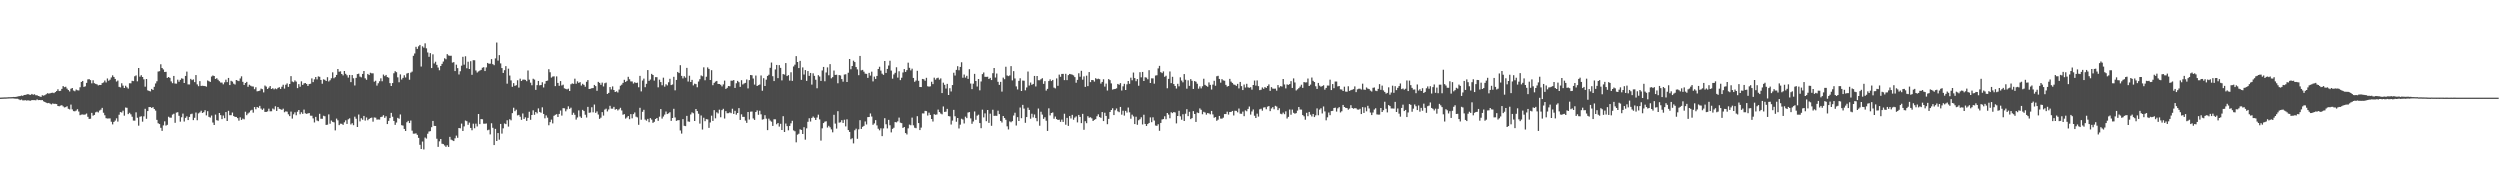 <?xml version="1.0" encoding="UTF-8"?>
<svg xmlns="http://www.w3.org/2000/svg" width="1920" height="150">
  <path d="M0 74.976h1v1.000H0zM1 74.915h1v1.000H1zM2 74.877h1v1.000H2zM3 74.815h1v1.000H3zM4 74.813h1v1.000H4zM5 74.733h1v1.000H5zM6 74.649h1v1.000H6zM7 74.645h1v1.000H7zM8 74.613h1v1.000H8zM9 74.569h1v1.000H9zM10 74.462h1v1.158H10zM11 74.485h1v1.275H11zM12 74.367h1v1.441H12zM13 74.145h1v1.704H13zM14 73.876h1v2.392H14zM15 73.804h1v3.077H15zM16 73.363h1v3.077H16zM17 73.607h1v3.492H17zM18 72.952h1v4.134H18zM19 72.840h1v4.125H19zM20 72.598h1v4.654H20zM21 72.233h1v4.750H21zM22 72.711h1v4.575H22zM23 72.883h1v4.500H23zM24 72.119h1v4.740H24zM25 72.736h1v4.187H25zM26 72.404h1v4.514H26zM27 73.139h1v3.932H27zM28 73.176h1v3.162H28zM29 73.728h1v3.173H29zM30 74.019h1v2.758H30zM31 74.426h1v2.505H31zM32 73.183h1v3.661H32zM33 73.462h1v4.376H33zM34 73.070h1v5.245H34zM35 72.359h1v6.556H35zM36 71.565h1v7.688H36zM37 71.881h1v7.197H37zM38 71.632h1v7.980H38zM39 71.342h1v8.852H39zM40 71.193h1v8.270H40zM41 71.515h1v8.238H41zM42 70.701h1v8.995H42zM43 69.964h1v9.982H43zM44 68.551h1v12.835H44zM45 69.963h1v11.674H45zM46 69.736h1v11.352H46zM47 68.267h1v12.528H47zM48 66.076h1v15.662H48zM49 66.963h1v15.585H49zM50 66.625h1v15.633H50zM51 68.044h1v13.576H51zM52 69.183h1v14.384H52zM53 70.260h1v13.762H53zM54 68.172h1v12.162H54zM55 67.585h1v16.421H55zM56 69.548h1v15.824H56zM57 70.105h1v15.386H57zM58 68.777h1v16.172H58zM59 69.309h1v14.542H59zM60 69.459h1v16.197H60zM61 67.033h1v21.429H61zM62 62.921h1v25.086H62zM63 62.147h1v25.785H63zM64 66.716h1v21.391H64zM65 66.302h1v21.603H65zM66 63.659h1v23.517H66zM67 60.994h1v28.724H67zM68 60.762h1v30.599H68zM69 61.523h1v29.685H69zM70 63.974h1v22.706H70zM71 61.657h1v27.190H71zM72 63.906h1v24.348H72zM73 64.422h1v21.845H73zM74 64.754h1v21.005H74zM75 65.594h1v20.804H75zM76 65.247h1v19.620H76zM77 65.267h1v18.970H77zM78 63.856h1v19.007H78zM79 63.311h1v23.272H79zM80 61.843h1v26.696H80zM81 63.357h1v27.405H81zM82 60.277h1v30.738H82zM83 62.023h1v28.971H83zM84 61.181h1v29.726H84zM85 59.512h1v33.983H85zM86 57.841h1v37.707H86zM87 59.102h1v34.533H87zM88 60.644h1v31.954H88zM89 62.603h1v28.253H89zM90 61.842h1v31.530H90zM91 66.690h1v21.411H91zM92 67.129h1v18.926H92zM93 63.935h1v22.516H93zM94 65.756h1v19.218H94zM95 67.596h1v21.245H95zM96 65.864h1v16.710H96zM97 67.095h1v15.690H97zM98 68.025h1v19.604H98zM99 63.945h1v22.711H99zM100 63.988h1v23.819H100zM101 62.078h1v27.560H101zM102 62.285h1v30.311H102zM103 58.549h1v34.142H103zM104 57.913h1v28.334H104zM105 62.453h1v27.959H105zM106 52.229h1v44.307H106zM107 58.880h1v30.753H107zM108 57.759h1v31.519H108zM109 59.158h1v34.283H109zM110 60.934h1v28.392H110zM111 66.575h1v16.961H111zM112 60.673h1v30.582H112zM113 69.364h1v15.930H113zM114 69.823h1v12.412H114zM115 70.188h1v12.060H115zM116 68.315h1v14.576H116zM117 69.116h1v13.152H117zM118 66.673h1v17.022H118zM119 64.076h1v20.850H119zM120 62.398h1v29.639H120zM121 54.955h1v39.735H121zM122 54.665h1v40.614H122zM123 49.376h1v48.785H123zM124 52.209h1v48.296H124zM125 53.330h1v42.997H125zM126 55.310h1v37.868H126zM127 55.168h1v41.273H127zM128 59.809h1v36.025H128zM129 59.144h1v30.506H129zM130 59.814h1v30.553H130zM131 62.531h1v27.840H131zM132 63.875h1v24.152H132zM133 58.329h1v29.023H133zM134 64.166h1v30.120H134zM135 64.272h1v22.203H135zM136 61.181h1v24.999H136zM137 62.772h1v26.154H137zM138 61.315h1v32.109H138zM139 60.174h1v29.905H139zM140 60.484h1v26.737H140zM141 63.730h1v29.615H141zM142 58.325h1v32.192H142zM143 54.974h1v34.363H143zM144 64.815h1v27.381H144zM145 64.885h1v24.902H145zM146 60.587h1v27.098H146zM147 61.530h1v25.746H147zM148 60.968h1v31.272H148zM149 63.088h1v27.376H149zM150 57.628h1v28.799H150zM151 64.827h1v27.557H151zM152 66.225h1v20.842H152zM153 62.335h1v24.005H153zM154 66.010h1v19.042H154zM155 65.839h1v20.949H155zM156 66.014h1v20.130H156zM157 66.088h1v18.558H157zM158 66.573h1v22.070H158zM159 61.782h1v23.611H159zM160 62.364h1v27.391H160zM161 62.903h1v27.430H161zM162 58.778h1v29.946H162zM163 57.955h1v36.175H163zM164 58.365h1v37.618H164zM165 60.603h1v27.432H165zM166 60.067h1v32.261H166zM167 61.227h1v31.446H167zM168 62.376h1v24.433H168zM169 63.402h1v24.996H169zM170 63.418h1v28.074H170zM171 64.757h1v23.965H171zM172 63.244h1v27.542H172zM173 61.167h1v24.923H173zM174 63.070h1v29.838H174zM175 59.828h1v25.243H175zM176 65.342h1v23.111H176zM177 62.057h1v26.420H177zM178 62.672h1v23.734H178zM179 64.244h1v24.907H179zM180 64.937h1v24.810H180zM181 61.432h1v28.358H181zM182 61.879h1v28.824H182zM183 62.328h1v30.349H183zM184 60.237h1v29.865H184zM185 58.613h1v33.492H185zM186 62.814h1v28.279H186zM187 65.207h1v26.416H187zM188 63.769h1v22.018H188zM189 62.880h1v25.588H189zM190 66.682h1v20.519H190zM191 65.051h1v21.333H191zM192 65.818h1v19.096H192zM193 66.357h1v17.968H193zM194 66.464h1v20.042H194zM195 68.511h1v13.714H195zM196 67.035h1v16.880H196zM197 70.132h1v12.031H197zM198 69.963h1v12.803H198zM199 69.615h1v11.711H199zM200 68.064h1v15.332H200zM201 68.490h1v15.890H201zM202 70.963h1v12.315H202zM203 65.675h1v20.296H203zM204 66.524h1v19.435H204zM205 68.332h1v17.211H205zM206 67.304h1v16.129H206zM207 66.103h1v19.398H207zM208 68.340h1v17.132H208zM209 67.720h1v15.650H209zM210 68.635h1v15.427H210zM211 67.939h1v13.699H211zM212 68.510h1v16.671H212zM213 67.485h1v14.693H213zM214 66.984h1v16.595H214zM215 68.316h1v15.588H215zM216 66.630h1v17.725H216zM217 65.075h1v18.404H217zM218 68.063h1v18.138H218zM219 65.086h1v20.439H219zM220 64.059h1v21.691H220zM221 66.718h1v21.081H221zM222 64.508h1v24.685H222zM223 58.480h1v27.220H223zM224 62.625h1v28.478H224zM225 63.140h1v24.664H225zM226 61.738h1v24.557H226zM227 62.686h1v25.843H227zM228 67.686h1v18.117H228zM229 64.617h1v19.875H229zM230 66.607h1v21.151H230zM231 62.465h1v23.750H231zM232 65.218h1v22.251H232zM233 64.059h1v20.117H233zM234 63.746h1v23.315H234zM235 64.441h1v23.016H235zM236 66.003h1v21.095H236zM237 64.543h1v22.287H237zM238 64.327h1v24.526H238zM239 60.211h1v28.697H239zM240 63.083h1v27.852H240zM241 60.948h1v33.118H241zM242 59.121h1v30.644H242zM243 60.971h1v31.603H243zM244 58.697h1v34.388H244zM245 58.968h1v28.432H245zM246 61.372h1v29.837H246zM247 64.309h1v26.925H247zM248 60.944h1v27.938H248zM249 61.267h1v28.048H249zM250 62.213h1v33.738H250zM251 59.305h1v36.432H251zM252 62.563h1v25.272H252zM253 61.627h1v33.390H253zM254 60.092h1v32.470H254zM255 55.568h1v38.017H255zM256 60.095h1v33.840H256zM257 59.236h1v40.888H257zM258 57.550h1v33.515H258zM259 52.975h1v39.419H259zM260 55.100h1v40.989H260zM261 54.802h1v40.161H261zM262 56.820h1v38.271H262zM263 57.881h1v38.012H263zM264 54.505h1v39.427H264zM265 56.683h1v35.722H265zM266 57.816h1v37.347H266zM267 59.578h1v32.071H267zM268 57.564h1v33.313H268zM269 63.093h1v32.515H269zM270 57.650h1v36.957H270zM271 60.099h1v36.031H271zM272 65.643h1v23.965H272zM273 59.793h1v31.411H273zM274 56.880h1v40.631H274zM275 56.575h1v31.378H275zM276 58.836h1v34.410H276zM277 59.396h1v31.407H277zM278 56.759h1v35.220H278zM279 54.521h1v34.521H279zM280 60.161h1v32.465H280zM281 61.263h1v28.935H281zM282 56.791h1v35.583H282zM283 57.656h1v33.702H283zM284 55.874h1v34.776H284zM285 56.296h1v34.006H285zM286 56.332h1v37.087H286zM287 62.706h1v27.518H287zM288 61.989h1v28.376H288zM289 65.767h1v26.101H289zM290 63.965h1v27.792H290zM291 62.415h1v29.463H291zM292 60.142h1v29.742H292zM293 62.395h1v27.198H293zM294 57.231h1v31.250H294zM295 58.457h1v32.084H295zM296 57.570h1v31.736H296zM297 59.201h1v36.071H297zM298 59.627h1v33.222H298zM299 63.857h1v26.812H299zM300 66.065h1v20.608H300zM301 63.806h1v25.857H301zM302 56.243h1v36.617H302zM303 54.680h1v41.220H303zM304 55.441h1v38.645H304zM305 59.406h1v31.107H305zM306 63.159h1v28.029H306zM307 57.148h1v30.749H307zM308 61.055h1v35.090H308zM309 59.815h1v36.640H309zM310 57.807h1v41.234H310zM311 59.477h1v41.139H311zM312 56.450h1v37.427H312zM313 56.005h1v36.815H313zM314 61.261h1v33.248H314zM315 55.752h1v36.832H315zM316 54.984h1v45.386H316zM317 42.855h1v59.797H317zM318 41.053h1v61.624H318zM319 35.964h1v66.419H319zM320 37.524h1v66.040H320zM321 35.603h1v70.260H321zM322 34.511h1v76.696H322zM323 51.072h1v63.383H323zM324 35.606h1v73.097H324zM325 36.584h1v78.218H325zM326 33.290h1v72.354H326zM327 37.112h1v69.331H327zM328 40.304h1v62.390H328zM329 43.645h1v57.383H329zM330 40.809h1v59.907H330zM331 52.277h1v45.426H331zM332 41.743h1v51.121H332zM333 48.720h1v47.961H333zM334 47.400h1v49.354H334zM335 49.842h1v56.718H335zM336 51.857h1v60.916H336zM337 53.947h1v54.604H337zM338 50.679h1v56.062H338zM339 49.058h1v61.353H339zM340 47.264h1v63.415H340zM341 44.746h1v66.950H341zM342 45.516h1v67.301H342zM343 41.568h1v69.986H343zM344 42.607h1v70.240H344zM345 42.866h1v62.229H345zM346 42.798h1v64.467H346zM347 48.087h1v59.711H347zM348 47.712h1v60.612H348zM349 54.585h1v51.653H349zM350 49.662h1v54.455H350zM351 52.336h1v53.476H351zM352 57.173h1v41.112H352zM353 54.737h1v43.842H353zM354 50.413h1v44.527H354zM355 43.617h1v57.004H355zM356 49.656h1v47.439H356zM357 43.212h1v49.331H357zM358 52.453h1v40.647H358zM359 47.428h1v48.416H359zM360 53.015h1v41.125H360zM361 46.987h1v51.247H361zM362 57.466h1v42.566H362zM363 46.235h1v48.722H363zM364 46.261h1v52.252H364zM365 54.139h1v40.820H365zM366 55.679h1v41.425H366zM367 54.852h1v32.722H367zM368 54.243h1v41.106H368zM369 53.649h1v37.791H369zM370 52.038h1v39.547H370zM371 51.608h1v43.371H371zM372 54.559h1v40.446H372zM373 51.767h1v43.041H373zM374 48.355h1v51.707H374zM375 48.935h1v50.645H375zM376 48.911h1v54.307H376zM377 45.413h1v49.268H377zM378 49.269h1v48.873H378zM379 50.055h1v61.345H379zM380 44.861h1v54.118H380zM381 32.667h1v75.624H381zM382 46.532h1v55.642H382zM383 42.344h1v64.907H383zM384 48.691h1v46.502H384zM385 52.283h1v50.329H385zM386 55.995h1v42.575H386zM387 53.927h1v40.903H387zM388 50.777h1v44.557H388zM389 64.238h1v28.140H389zM390 52.736h1v44.513H390zM391 58.014h1v33.603H391zM392 61.761h1v30.633H392zM393 66.681h1v20.199H393zM394 63.844h1v18.909H394zM395 65.967h1v19.438H395zM396 65.412h1v18.807H396zM397 61.657h1v26.965H397zM398 67.268h1v20.951H398zM399 60.402h1v29.250H399zM400 62.184h1v29.879H400zM401 61.203h1v25.958H401zM402 61.063h1v30.276H402zM403 61.334h1v28.800H403zM404 62.378h1v30.437H404zM405 54.109h1v36.400H405zM406 61.182h1v24.632H406zM407 63.478h1v28.517H407zM408 65.497h1v22.826H408zM409 60.477h1v24.276H409zM410 61.135h1v27.034H410zM411 69.037h1v16.989H411zM412 65.399h1v21.704H412zM413 62.140h1v21.111H413zM414 65.541h1v20.445H414zM415 65.290h1v21.306H415zM416 63.177h1v19.241H416zM417 67.184h1v20.313H417zM418 64.295h1v26.607H418zM419 62.221h1v26.398H419zM420 61.900h1v28.487H420zM421 53.132h1v43.083H421zM422 55.520h1v38.265H422zM423 59.599h1v32.268H423zM424 58.776h1v35.973H424zM425 58.625h1v30.327H425zM426 66.142h1v22.009H426zM427 58.679h1v29.032H427zM428 63.683h1v26.169H428zM429 65.876h1v21.608H429zM430 62.256h1v22.644H430zM431 65.660h1v23.110H431zM432 65.015h1v18.020H432zM433 67.837h1v15.377H433zM434 68.255h1v17.259H434zM435 68.677h1v15.283H435zM436 68.097h1v13.541H436zM437 69.903h1v13.683H437zM438 64.705h1v17.969H438zM439 64.074h1v24.125H439zM440 64.409h1v22.190H440zM441 60.425h1v27.728H441zM442 64.329h1v27.530H442zM443 62.457h1v27.733H443zM444 63.639h1v21.165H444zM445 63.101h1v26.394H445zM446 65.692h1v24.888H446zM447 64.337h1v20.040H447zM448 65.188h1v20.119H448zM449 66.609h1v21.483H449zM450 62.812h1v27.472H450zM451 61.507h1v20.560H451zM452 68.365h1v18.270H452zM453 68.130h1v18.246H453zM454 67.724h1v14.679H454zM455 67.651h1v18.625H455zM456 65.225h1v15.038H456zM457 66.174h1v20.513H457zM458 69.727h1v15.841H458zM459 62.885h1v25.071H459zM460 63.627h1v27.681H460zM461 65.124h1v25.240H461zM462 63.440h1v22.671H462zM463 66.419h1v22.350H463zM464 63.927h1v20.225H464zM465 63.450h1v19.982H465zM466 72.162h1v13.461H466zM467 71.341h1v12.745H467zM468 66.854h1v14.416H468zM469 68.690h1v14.741H469zM470 66.339h1v17.135H470zM471 69.144h1v12.929H471zM472 70.635h1v13.572H472zM473 70.167h1v13.521H473zM474 70.990h1v13.852H474zM475 68.759h1v15.200H475zM476 65.821h1v16.973H476zM477 65.032h1v19.785H477zM478 63.658h1v24.457H478zM479 61.270h1v26.395H479zM480 62.941h1v28.137H480zM481 62.099h1v28.133H481zM482 58.979h1v30.132H482zM483 60.888h1v30.635H483zM484 62.534h1v25.120H484zM485 62.589h1v28.313H485zM486 64.143h1v23.486H486zM487 63.164h1v23.191H487zM488 63.767h1v25.832H488zM489 63.477h1v26.661H489zM490 67.015h1v28.850H490zM491 58.255h1v24.561H491zM492 70.206h1v21.772H492zM493 61.866h1v24.012H493zM494 60.347h1v23.986H494zM495 66.969h1v24.881H495zM496 64.366h1v28.301H496zM497 53.812h1v37.472H497zM498 62.081h1v31.766H498zM499 61.063h1v29.687H499zM500 56.707h1v35.168H500zM501 57.619h1v36.726H501zM502 61.888h1v31.647H502zM503 59.247h1v32.159H503zM504 59.281h1v31.336H504zM505 67.083h1v25.734H505zM506 61.160h1v28.447H506zM507 63.048h1v20.723H507zM508 65.463h1v25.648H508zM509 59.647h1v29.831H509zM510 66.563h1v21.464H510zM511 64.716h1v20.934H511zM512 65.607h1v21.987H512zM513 63.175h1v23.885H513zM514 60.524h1v25.627H514zM515 65.317h1v27.487H515zM516 64.881h1v25.763H516zM517 58.977h1v24.606H517zM518 69.369h1v20.837H518zM519 61.366h1v31.466H519zM520 55.263h1v37.081H520zM521 56.116h1v36.127H521zM522 50.048h1v50.168H522zM523 58.277h1v44.303H523zM524 60.187h1v31.321H524zM525 58.531h1v38.074H525zM526 59.642h1v37.234H526zM527 52.112h1v36.862H527zM528 62.602h1v30.689H528zM529 58.142h1v35.408H529zM530 62.958h1v24.966H530zM531 61.318h1v24.999H531zM532 65.598h1v21.371H532zM533 64.271h1v28.638H533zM534 64.638h1v19.090H534zM535 67.028h1v18.287H535zM536 62.638h1v24.724H536zM537 60.802h1v34.102H537zM538 57.979h1v30.718H538zM539 58.560h1v40.922H539zM540 51.705h1v38.723H540zM541 61.640h1v31.457H541zM542 58.955h1v32.563H542zM543 51.753h1v39.968H543zM544 52.949h1v45.242H544zM545 61.462h1v32.596H545zM546 53.890h1v34.929H546zM547 65.419h1v27.475H547zM548 63.642h1v20.943H548zM549 62.666h1v28.233H549zM550 62.134h1v24.135H550zM551 64.475h1v22.670H551zM552 64.511h1v19.716H552zM553 65.076h1v25.008H553zM554 66.372h1v18.205H554zM555 64.822h1v18.752H555zM556 61.892h1v29.152H556zM557 68.317h1v17.053H557zM558 67.427h1v19.584H558zM559 66.063h1v20.854H559zM560 66.275h1v20.066H560zM561 61.969h1v24.984H561zM562 61.956h1v21.541H562zM563 61.466h1v26.041H563zM564 67.546h1v17.566H564zM565 63.964h1v24.112H565zM566 62.115h1v24.655H566zM567 63.152h1v19.903H567zM568 66.720h1v25.407H568zM569 61.583h1v26.244H569zM570 64.878h1v24.864H570zM571 64.104h1v25.673H571zM572 63.666h1v28.965H572zM573 61.019h1v33.356H573zM574 67.873h1v18.135H574zM575 61.557h1v30.218H575zM576 57.621h1v28.150H576zM577 57.779h1v27.893H577zM578 60.310h1v30.657H578zM579 64.958h1v27.129H579zM580 58.013h1v28.015H580zM581 66.023h1v18.754H581zM582 65.366h1v22.807H582zM583 64.908h1v20.122H583zM584 57.977h1v29.815H584zM585 69.660h1v22.183H585zM586 60.054h1v31.506H586zM587 66.049h1v22.441H587zM588 61.177h1v29.982H588zM589 58.298h1v41.625H589zM590 57.419h1v33.692H590zM591 52.065h1v40.491H591zM592 48.033h1v45.416H592zM593 58.528h1v38.193H593zM594 62.283h1v29.305H594zM595 53.373h1v38.285H595zM596 49.882h1v45.575H596zM597 60.018h1v34.470H597zM598 50.018h1v47.206H598zM599 52.104h1v42.977H599zM600 61.748h1v38.104H600zM601 56.888h1v32.375H601zM602 57.303h1v44.085H602zM603 48.455h1v46.415H603zM604 58.422h1v38.432H604zM605 57.698h1v42.386H605zM606 61.878h1v34.837H606zM607 55.475h1v39.230H607zM608 62.096h1v30.671H608zM609 51.020h1v49.125H609zM610 49.669h1v51.123H610zM611 43.097h1v66.205H611zM612 47.597h1v55.840H612zM613 52.290h1v50.425H613zM614 46.751h1v52.596H614zM615 61.313h1v38.500H615zM616 51.768h1v51.126H616zM617 57.247h1v40.427H617zM618 53.824h1v53.453H618zM619 62.098h1v36.451H619zM620 54.592h1v38.968H620zM621 58.249h1v32.555H621zM622 56.005h1v37.328H622zM623 64.995h1v25.571H623zM624 56.322h1v33.162H624zM625 58.273h1v32.190H625zM626 61.227h1v30.939H626zM627 67.778h1v22.512H627zM628 57.778h1v30.303H628zM629 58.751h1v32.950H629zM630 62.153h1v45.827H630zM631 54.119h1v44.428H631zM632 51.408h1v43.111H632zM633 62.393h1v31.034H633zM634 55.657h1v37.459H634zM635 51.775h1v46.167H635zM636 57.804h1v38.825H636zM637 49.252h1v48.538H637zM638 60.153h1v39.228H638zM639 59.262h1v42.361H639zM640 54.181h1v33.993H640zM641 57.566h1v37.362H641zM642 57.399h1v41.387H642zM643 63.965h1v21.440H643zM644 57.648h1v36.570H644zM645 57.964h1v35.942H645zM646 60.709h1v31.622H646zM647 62.731h1v31.677H647zM648 57.245h1v34.705H648zM649 57.022h1v40.065H649zM650 62.952h1v28.700H650zM651 55.867h1v44.002H651zM652 45.337h1v55.988H652zM653 53.179h1v53.786H653zM654 50.665h1v55.516H654zM655 46.590h1v63.550H655zM656 47.672h1v52.383H656zM657 51.508h1v47.290H657zM658 53.305h1v53.289H658zM659 57.754h1v41.556H659zM660 42.936h1v49.392H660zM661 53.992h1v45.042H661zM662 53.651h1v43.727H662zM663 55.016h1v41.633H663zM664 56.596h1v36.696H664zM665 56.713h1v38.860H665zM666 59.807h1v30.159H666zM667 55.976h1v33.873H667zM668 58.050h1v29.080H668zM669 55.064h1v34.449H669zM670 62.526h1v33.316H670zM671 58.828h1v35.920H671zM672 60.597h1v31.672H672zM673 58.302h1v37.982H673zM674 53.017h1v45.871H674zM675 51.261h1v48.847H675zM676 54.222h1v44.359H676zM677 56.572h1v47.955H677zM678 57.521h1v41.112H678zM679 46.834h1v43.929H679zM680 56.025h1v39.433H680zM681 52.919h1v45.679H681zM682 50.316h1v41.757H682zM683 46.632h1v49.582H683zM684 54.222h1v47.472H684zM685 60.431h1v38.546H685zM686 57.204h1v40.883H686zM687 55.903h1v37.851H687zM688 51.655h1v42.354H688zM689 59.618h1v33.577H689zM690 54.728h1v35.593H690zM691 61.562h1v32.653H691zM692 59.707h1v34.840H692zM693 55.652h1v42.587H693zM694 53.043h1v44.505H694zM695 55.246h1v46.934H695zM696 53.851h1v49.422H696zM697 48.112h1v50.462H697zM698 52.050h1v43.656H698zM699 54.056h1v42.168H699zM700 52.727h1v37.606H700zM701 59.840h1v36.414H701zM702 62.811h1v35.283H702zM703 61.872h1v36.602H703zM704 54.397h1v34.821H704zM705 62.072h1v32.440H705zM706 66.800h1v33.082H706zM707 66.857h1v31.153H707zM708 60.636h1v26.436H708zM709 60.899h1v26.226H709zM710 62.027h1v23.128H710zM711 59.745h1v25.596H711zM712 66.254h1v22.466H712zM713 66.585h1v19.953H713zM714 66.291h1v21.982H714zM715 62.763h1v28.610H715zM716 64.603h1v28.713H716zM717 59.645h1v28.056H717zM718 61.197h1v26.974H718zM719 60.078h1v27.845H719zM720 59.654h1v24.507H720zM721 61.162h1v24.928H721zM722 60.209h1v26.999H722zM723 71.472h1v16.328H723zM724 63.502h1v18.280H724zM725 65.147h1v20.836H725zM726 67.978h1v17.783H726zM727 64.426h1v19.207H727zM728 72.967h1v16.192H728zM729 67.759h1v21.614H729zM730 70.235h1v25.413H730zM731 65.322h1v27.319H731zM732 55.862h1v28.536H732zM733 58.020h1v31.275H733zM734 53.651h1v39.851H734zM735 50.834h1v39.788H735zM736 53.944h1v44.699H736zM737 51.392h1v44.373H737zM738 47.800h1v43.390H738zM739 59.714h1v32.102H739zM740 57.221h1v37.622H740zM741 59.617h1v29.984H741zM742 58.196h1v32.544H742zM743 60.580h1v25.862H743zM744 53.153h1v32.929H744zM745 64.133h1v26.814H745zM746 68.429h1v26.650H746zM747 64.252h1v29.028H747zM748 56.751h1v28.830H748zM749 62.216h1v29.791H749zM750 66.444h1v22.397H750zM751 60.656h1v27.413H751zM752 69.355h1v25.144H752zM753 62.548h1v35.934H753zM754 56.941h1v27.302H754zM755 55.649h1v34.505H755zM756 58.960h1v28.138H756zM757 59.009h1v34.085H757zM758 58.941h1v25.564H758zM759 60.657h1v33.719H759zM760 59.809h1v27.476H760zM761 61.474h1v35.158H761zM762 56.227h1v28.044H762zM763 52.217h1v36.772H763zM764 59.554h1v29.319H764zM765 56.461h1v32.515H765zM766 62.816h1v22.164H766zM767 65.179h1v22.487H767zM768 62.894h1v30.002H768zM769 70.326h1v23.775H769zM770 59.585h1v29.503H770zM771 60.808h1v29.832H771zM772 51.248h1v40.733H772zM773 57.940h1v39.072H773zM774 58.448h1v41.004H774zM775 57.885h1v35.343H775zM776 50.783h1v43.120H776zM777 61.748h1v31.306H777zM778 54.651h1v34.103H778zM779 60.273h1v26.284H779zM780 66.379h1v30.052H780zM781 68.725h1v21.214H781zM782 62.109h1v30.814H782zM783 60.087h1v22.517H783zM784 69.875h1v20.924H784zM785 61.831h1v18.719H785zM786 62.001h1v21.424H786zM787 69.382h1v24.942H787zM788 67.179h1v22.714H788zM789 54.954h1v27.747H789zM790 65.693h1v18.728H790zM791 63.402h1v27.780H791zM792 65.126h1v22.217H792zM793 64.459h1v25.772H793zM794 58.318h1v29.597H794zM795 66.390h1v24.272H795zM796 58.368h1v34.762H796zM797 61.589h1v21.771H797zM798 61.623h1v34.930H798zM799 60.825h1v25.000H799zM800 60.066h1v27.927H800zM801 64.393h1v26.904H801zM802 62.292h1v27.762H802zM803 69.587h1v23.117H803zM804 68.262h1v32.312H804zM805 62.280h1v20.901H805zM806 60.913h1v27.690H806zM807 62.245h1v24.520H807zM808 61.403h1v24.960H808zM809 67.284h1v23.892H809zM810 67.903h1v21.613H810zM811 60.233h1v31.227H811zM812 65.905h1v26.246H812zM813 57.269h1v34.628H813zM814 58.976h1v34.615H814zM815 56.791h1v35.055H815zM816 56.752h1v36.878H816zM817 61.567h1v25.763H817zM818 56.676h1v39.096H818zM819 61.546h1v28.983H819zM820 57.677h1v39.008H820zM821 56.769h1v32.381H821zM822 57.040h1v33.937H822zM823 57.324h1v30.916H823zM824 57.910h1v34.058H824zM825 59.253h1v31.085H825zM826 63.540h1v25.851H826zM827 61.323h1v32.672H827zM828 56.246h1v32.042H828zM829 58.956h1v30.843H829zM830 54.353h1v40.233H830zM831 61.209h1v26.216H831zM832 58.666h1v40.996H832zM833 66.723h1v26.382H833zM834 58.118h1v36.501H834zM835 66.152h1v23.088H835zM836 55.323h1v35.099H836zM837 63.070h1v26.976H837zM838 61.427h1v29.471H838zM839 61.541h1v31.365H839zM840 62.676h1v29.366H840zM841 60.079h1v31.405H841zM842 60.802h1v28.487H842zM843 60.434h1v27.385H843zM844 60.848h1v29.076H844zM845 64.186h1v26.353H845zM846 62.905h1v23.149H846zM847 60.870h1v32.107H847zM848 66.510h1v20.084H848zM849 64.213h1v24.838H849zM850 69.536h1v25.867H850zM851 60.748h1v30.567H851zM852 61.542h1v24.495H852zM853 64.053h1v20.446H853zM854 68.830h1v14.301H854zM855 68.432h1v19.958H855zM856 68.308h1v16.390H856zM857 67.832h1v15.489H857zM858 64.447h1v21.035H858zM859 65.069h1v21.110H859zM860 63.831h1v18.287H860zM861 69.516h1v18.540H861zM862 66.307h1v18.741H862zM863 64.340h1v24.431H863zM864 69.102h1v16.038H864zM865 64.767h1v21.707H865zM866 62.221h1v20.383H866zM867 64.362h1v21.903H867zM868 59.650h1v31.540H868zM869 61.651h1v26.405H869zM870 55.685h1v33.726H870zM871 59.957h1v35.301H871zM872 62.338h1v27.304H872zM873 60.709h1v35.138H873zM874 65.839h1v26.546H874zM875 55.459h1v36.073H875zM876 59.377h1v30.665H876zM877 55.230h1v40.358H877zM878 62.223h1v25.895H878zM879 59.328h1v35.863H879zM880 59.584h1v37.175H880zM881 60.865h1v34.412H881zM882 53.888h1v40.532H882zM883 63.756h1v26.426H883zM884 60.170h1v33.684H884zM885 60.214h1v29.902H885zM886 64.250h1v28.300H886zM887 58.007h1v38.414H887zM888 57.811h1v38.863H888zM889 52.530h1v42.905H889zM890 50.572h1v49.886H890zM891 55.384h1v39.037H891zM892 56.161h1v35.592H892zM893 54.849h1v36.608H893zM894 58.992h1v30.297H894zM895 58.181h1v33.402H895zM896 67.801h1v18.995H896zM897 60.549h1v27.477H897zM898 54.883h1v35.936H898zM899 63.831h1v22.371H899zM900 58.971h1v27.929H900zM901 64.563h1v21.440H901zM902 66.049h1v20.314H902zM903 68.015h1v26.767H903zM904 64.365h1v24.740H904zM905 66.302h1v18.813H905zM906 59.400h1v29.963H906zM907 61.874h1v30.086H907zM908 63.216h1v24.533H908zM909 56.907h1v36.007H909zM910 61.238h1v26.117H910zM911 68.112h1v15.743H911zM912 61.691h1v27.521H912zM913 65.924h1v19.930H913zM914 60.781h1v30.716H914zM915 62.039h1v28.616H915zM916 68.288h1v17.084H916zM917 62.258h1v25.317H917zM918 62.769h1v30.884H918zM919 64.319h1v22.112H919zM920 68.077h1v18.784H920zM921 66.370h1v16.905H921zM922 67.876h1v16.458H922zM923 66.238h1v21.503H923zM924 60.443h1v25.437H924zM925 65.171h1v21.268H925zM926 65.946h1v22.110H926zM927 66.625h1v20.230H927zM928 63.259h1v23.850H928zM929 65.201h1v22.609H929zM930 68.779h1v16.434H930zM931 64.984h1v22.880H931zM932 62.054h1v28.357H932zM933 65.848h1v24.083H933zM934 58.589h1v34.198H934zM935 58.222h1v33.691H935zM936 60.599h1v28.431H936zM937 63.508h1v27.577H937zM938 60.794h1v30.321H938zM939 61.745h1v28.620H939zM940 62.020h1v25.578H940zM941 65.176h1v22.413H941zM942 66.533h1v19.252H942zM943 66.061h1v21.965H943zM944 60.588h1v25.436H944zM945 62.682h1v23.270H945zM946 63.699h1v21.497H946zM947 64.879h1v23.794H947zM948 65.199h1v19.848H948zM949 65.921h1v19.240H949zM950 64.426h1v21.824H950zM951 67.899h1v15.448H951zM952 62.935h1v24.368H952zM953 66.142h1v21.281H953zM954 69.182h1v16.543H954zM955 64.934h1v24.302H955zM956 67.243h1v17.552H956zM957 64.373h1v21.087H957zM958 67.085h1v16.567H958zM959 67.452h1v14.364H959zM960 66.984h1v21.026H960zM961 68.846h1v16.766H961zM962 65.301h1v18.768H962zM963 61.832h1v27.053H963zM964 65.732h1v24.879H964zM965 61.737h1v25.542H965zM966 66.138h1v23.401H966zM967 69.235h1v14.727H967zM968 68.900h1v14.619H968zM969 67.171h1v17.833H969zM970 68.198h1v14.397H970zM971 66.880h1v15.488H971zM972 67.537h1v16.391H972zM973 66.026h1v15.908H973zM974 64.836h1v16.636H974zM975 69.808h1v15.538H975zM976 66.906h1v16.399H976zM977 68.046h1v14.207H977zM978 68.146h1v15.792H978zM979 68.041h1v13.223H979zM980 69.643h1v12.149H980zM981 65.333h1v19.238H981zM982 67.184h1v15.959H982zM983 66.175h1v21.167H983zM984 66.451h1v21.282H984zM985 60.687h1v25.788H985zM986 64.884h1v22.802H986zM987 67.865h1v17.614H987zM988 64.805h1v26.204H988zM989 65.159h1v24.575H989zM990 64.585h1v19.560H990zM991 62.290h1v25.805H991zM992 67.531h1v16.651H992zM993 60.229h1v26.426H993zM994 63.348h1v23.978H994zM995 69.469h1v17.421H995zM996 68.598h1v16.328H996zM997 67.710h1v14.454H997zM998 66.496h1v17.649H998zM999 65.075h1v19.099H999zM1000 67.458h1v20.901H1000zM1001 63.043h1v26.324H1001zM1002 63.315h1v28.637H1002zM1003 63.233h1v23.415H1003zM1004 60.340h1v28.894H1004zM1005 66.030h1v19.922H1005zM1006 64.994h1v23.054H1006zM1007 59.535h1v29.901H1007zM1008 62.072h1v25.454H1008zM1009 62.996h1v26.923H1009zM1010 66.275h1v22.285H1010zM1011 68.317h1v14.933H1011zM1012 63.681h1v24.829H1012zM1013 65.775h1v18.408H1013zM1014 66.632h1v16.541H1014zM1015 66.105h1v21.045H1015zM1016 65.506h1v16.251H1016zM1017 68.851h1v16.725H1017zM1018 67.531h1v24.861H1018zM1019 65.712h1v24.382H1019zM1020 65.729h1v20.678H1020zM1021 61.170h1v27.326H1021zM1022 69.189h1v16.133H1022zM1023 64.586h1v20.559H1023zM1024 67.724h1v15.228H1024zM1025 62.630h1v20.076H1025zM1026 62.612h1v23.103H1026zM1027 66.336h1v16.842H1027zM1028 66.051h1v16.206H1028zM1029 68.594h1v17.792H1029zM1030 68.755h1v16.677H1030zM1031 69.902h1v10.711H1031zM1032 66.538h1v15.660H1032zM1033 70.358h1v12.476H1033zM1034 70.440h1v12.555H1034zM1035 66.267h1v17.971H1035zM1036 69.820h1v13.519H1036zM1037 69.237h1v11.540H1037zM1038 68.908h1v14.053H1038zM1039 68.455h1v15.045H1039zM1040 66.337h1v16.710H1040zM1041 70.765h1v12.452H1041zM1042 68.614h1v15.493H1042zM1043 68.148h1v16.066H1043zM1044 68.075h1v15.482H1044zM1045 68.766h1v18.840H1045zM1046 64.248h1v18.008H1046zM1047 68.824h1v17.897H1047zM1048 69.023h1v13.483H1048zM1049 67.159h1v18.347H1049zM1050 68.060h1v13.218H1050zM1051 68.392h1v14.914H1051zM1052 69.592h1v16.858H1052zM1053 70.321h1v18.058H1053zM1054 67.425h1v19.011H1054zM1055 67.153h1v16.950H1055zM1056 69.608h1v13.526H1056zM1057 69.984h1v17.863H1057zM1058 68.246h1v19.841H1058zM1059 64.618h1v23.377H1059zM1060 68.944h1v13.991H1060zM1061 65.746h1v20.269H1061zM1062 69.426h1v15.219H1062zM1063 70.605h1v7.544H1063zM1064 71.870h1v11.653H1064zM1065 71.337h1v14.984H1065zM1066 67.058h1v13.636H1066zM1067 72.694h1v8.747H1067zM1068 71.043h1v12.235H1068zM1069 65.817h1v17.481H1069zM1070 71.289h1v12.100H1070zM1071 66.217h1v12.031H1071zM1072 69.202h1v16.832H1072zM1073 67.480h1v15.819H1073zM1074 66.103h1v21.172H1074zM1075 64.101h1v25.506H1075zM1076 68.451h1v14.463H1076zM1077 67.957h1v12.413H1077zM1078 68.852h1v16.465H1078zM1079 68.160h1v16.290H1079zM1080 61.790h1v28.102H1080zM1081 69.953h1v16.423H1081zM1082 61.921h1v18.013H1082zM1083 65.381h1v15.170H1083zM1084 67.462h1v18.343H1084zM1085 68.822h1v14.634H1085zM1086 68.727h1v11.491H1086zM1087 71.575h1v10.030H1087zM1088 64.865h1v19.661H1088zM1089 69.504h1v11.504H1089zM1090 68.530h1v17.216H1090zM1091 69.890h1v12.976H1091zM1092 67.758h1v17.303H1092zM1093 71.435h1v8.192H1093zM1094 70.584h1v12.234H1094zM1095 67.770h1v18.852H1095zM1096 66.342h1v15.210H1096zM1097 68.161h1v12.959H1097zM1098 66.206h1v12.476H1098zM1099 71.854h1v11.049H1099zM1100 66.896h1v16.687H1100zM1101 64.870h1v19.993H1101zM1102 71.271h1v12.187H1102zM1103 67.278h1v20.011H1103zM1104 71.580h1v11.954H1104zM1105 65.001h1v14.758H1105zM1106 65.050h1v15.860H1106zM1107 71.642h1v10.626H1107zM1108 53.534h1v34.256H1108zM1109 64.612h1v28.718H1109zM1110 65.691h1v18.158H1110zM1111 67.398h1v17.350H1111zM1112 67.453h1v19.672H1112zM1113 62.416h1v22.971H1113zM1114 71.894h1v18.663H1114zM1115 63.098h1v21.980H1115zM1116 70.151h1v11.884H1116zM1117 69.212h1v11.635H1117zM1118 67.414h1v20.154H1118zM1119 68.052h1v19.355H1119zM1120 64.962h1v26.488H1120zM1121 65.962h1v27.305H1121zM1122 73.701h1v8.335H1122zM1123 71.019h1v11.535H1123zM1124 62.141h1v24.963H1124zM1125 69.065h1v23.063H1125zM1126 60.994h1v31.963H1126zM1127 63.148h1v24.225H1127zM1128 66.250h1v19.584H1128zM1129 69.512h1v17.206H1129zM1130 63.145h1v15.444H1130zM1131 60.852h1v27.728H1131zM1132 70.705h1v15.949H1132zM1133 64.596h1v21.406H1133zM1134 61.375h1v24.506H1134zM1135 61.471h1v22.213H1135zM1136 68.760h1v23.923H1136zM1137 63.505h1v26.898H1137zM1138 68.343h1v18.398H1138zM1139 67.628h1v16.481H1139zM1140 63.662h1v29.059H1140zM1141 61.893h1v30.012H1141zM1142 59.770h1v25.044H1142zM1143 71.682h1v13.036H1143zM1144 69.075h1v13.861H1144zM1145 65.895h1v18.114H1145zM1146 68.893h1v15.206H1146zM1147 59.836h1v30.329H1147zM1148 66.736h1v23.361H1148zM1149 68.711h1v18.162H1149zM1150 68.094h1v23.705H1150zM1151 56.400h1v34.424H1151zM1152 63.384h1v26.048H1152zM1153 54.517h1v26.958H1153zM1154 57.401h1v29.474H1154zM1155 72.716h1v13.117H1155zM1156 60.098h1v22.852H1156zM1157 64.786h1v32.735H1157zM1158 62.193h1v34.635H1158zM1159 57.420h1v24.545H1159zM1160 71.519h1v23.967H1160zM1161 62.588h1v24.937H1161zM1162 57.739h1v34.052H1162zM1163 61.659h1v36.740H1163zM1164 59.699h1v27.718H1164zM1165 64.993h1v18.182H1165zM1166 62.732h1v28.915H1166zM1167 56.179h1v36.868H1167zM1168 64.821h1v26.962H1168zM1169 63.615h1v21.335H1169zM1170 60.209h1v27.874H1170zM1171 65.285h1v34.210H1171zM1172 67.423h1v18.950H1172zM1173 72.301h1v11.376H1173zM1174 62.717h1v29.144H1174zM1175 67.408h1v17.679H1175zM1176 60.958h1v24.617H1176zM1177 66.294h1v16.214H1177zM1178 70.926h1v12.036H1178zM1179 67.569h1v14.494H1179zM1180 65.617h1v19.920H1180zM1181 63.294h1v37.238H1181zM1182 58.910h1v16.225H1182zM1183 67.133h1v18.575H1183zM1184 76.102h1v14.970H1184zM1185 64.444h1v16.627H1185zM1186 70.534h1v7.828H1186zM1187 65.634h1v24.490H1187zM1188 68.596h1v17.079H1188zM1189 67.150h1v15.348H1189zM1190 67.000h1v13.319H1190zM1191 66.631h1v24.001H1191zM1192 66.138h1v17.906H1192zM1193 62.985h1v23.523H1193zM1194 67.629h1v23.311H1194zM1195 68.342h1v12.031H1195zM1196 63.420h1v15.934H1196zM1197 69.880h1v15.681H1197zM1198 65.706h1v22.278H1198zM1199 59.903h1v28.286H1199zM1200 67.710h1v19.937H1200zM1201 61.936h1v25.462H1201zM1202 63.669h1v24.653H1202zM1203 67.430h1v17.335H1203zM1204 67.228h1v18.020H1204zM1205 67.716h1v10.351H1205zM1206 69.916h1v13.938H1206zM1207 69.788h1v13.439H1207zM1208 66.020h1v18.473H1208zM1209 63.765h1v17.831H1209zM1210 67.189h1v21.825H1210zM1211 65.371h1v22.392H1211zM1212 60.608h1v28.644H1212zM1213 59.630h1v29.688H1213zM1214 62.939h1v21.689H1214zM1215 67.627h1v15.055H1215zM1216 66.745h1v17.923H1216zM1217 69.072h1v15.534H1217zM1218 60.424h1v26.787H1218zM1219 76.574h1v12.432H1219zM1220 68.383h1v21.147H1220zM1221 70.187h1v10.418H1221zM1222 66.213h1v17.165H1222zM1223 71.410h1v20.053H1223zM1224 61.815h1v17.626H1224zM1225 68.250h1v19.324H1225zM1226 65.929h1v18.693H1226zM1227 62.185h1v25.950H1227zM1228 61.517h1v27.383H1228zM1229 66.568h1v16.549H1229zM1230 72.375h1v11.530H1230zM1231 64.823h1v23.400H1231zM1232 62.887h1v22.064H1232zM1233 66.878h1v21.076H1233zM1234 68.959h1v13.330H1234zM1235 63.085h1v25.174H1235zM1236 63.684h1v16.262H1236zM1237 69.852h1v18.702H1237zM1238 68.340h1v16.730H1238zM1239 67.241h1v10.974H1239zM1240 67.846h1v13.854H1240zM1241 70.382h1v12.567H1241zM1242 70.654h1v13.805H1242zM1243 68.868h1v10.055H1243zM1244 67.096h1v12.472H1244zM1245 70.899h1v16.023H1245zM1246 69.121h1v15.289H1246zM1247 66.194h1v15.255H1247zM1248 71.373h1v12.091H1248zM1249 65.743h1v14.377H1249zM1250 71.658h1v10.813H1250zM1251 69.090h1v8.160H1251zM1252 70.077h1v11.973H1252zM1253 73.047h1v11.002H1253zM1254 68.644h1v16.396H1254zM1255 68.591h1v12.430H1255zM1256 74.932h1v10.758H1256zM1257 70.070h1v11.515H1257zM1258 73.520h1v11.335H1258zM1259 69.126h1v12.313H1259zM1260 70.257h1v8.262H1260zM1261 75.248h1v11.733H1261zM1262 64.378h1v18.933H1262zM1263 70.326h1v10.040H1263zM1264 71.253h1v10.955H1264zM1265 76.270h1v7.092H1265zM1266 70.818h1v12.128H1266zM1267 67.198h1v12.133H1267zM1268 66.899h1v16.838H1268zM1269 67.621h1v17.310H1269zM1270 66.919h1v10.748H1270zM1271 72.237h1v10.361H1271zM1272 69.466h1v12.840H1272zM1273 73.135h1v12.896H1273zM1274 65.997h1v12.504H1274zM1275 67.691h1v13.136H1275zM1276 74.566h1v9.700H1276zM1277 66.827h1v19.684H1277zM1278 67.761h1v14.510H1278zM1279 74.855h1v4.393H1279zM1280 70.451h1v10.098H1280zM1281 65.508h1v18.123H1281zM1282 71.623h1v13.424H1282zM1283 70.125h1v8.135H1283zM1284 73.033h1v9.763H1284zM1285 71.892h1v8.298H1285zM1286 71.228h1v10.043H1286zM1287 68.814h1v20.827H1287zM1288 68.653h1v17.636H1288zM1289 69.253h1v13.471H1289zM1290 70.193h1v11.838H1290zM1291 67.837h1v13.453H1291zM1292 70.549h1v7.291H1292zM1293 67.138h1v17.841H1293zM1294 70.353h1v11.162H1294zM1295 71.212h1v8.580H1295zM1296 68.605h1v22.708H1296zM1297 67.990h1v14.942H1297zM1298 66.543h1v17.042H1298zM1299 65.310h1v25.037H1299zM1300 69.702h1v14.628H1300zM1301 68.567h1v10.779H1301zM1302 69.513h1v15.924H1302zM1303 71.776h1v12.279H1303zM1304 65.979h1v14.225H1304zM1305 68.990h1v11.956H1305zM1306 68.629h1v12.481H1306zM1307 67.821h1v16.879H1307zM1308 63.713h1v19.671H1308zM1309 68.814h1v11.535H1309zM1310 67.944h1v18.158H1310zM1311 68.832h1v17.064H1311zM1312 65.408h1v12.795H1312zM1313 68.373h1v16.943H1313zM1314 67.906h1v13.276H1314zM1315 63.697h1v22.792H1315zM1316 63.696h1v20.355H1316zM1317 62.443h1v20.639H1317zM1318 72.081h1v14.134H1318zM1319 72.807h1v12.922H1319zM1320 68.075h1v12.789H1320zM1321 64.285h1v18.705H1321zM1322 72.254h1v18.286H1322zM1323 69.269h1v16.414H1323zM1324 66.573h1v17.047H1324zM1325 66.313h1v17.463H1325zM1326 62.985h1v22.801H1326zM1327 70.165h1v11.501H1327zM1328 70.786h1v13.620H1328zM1329 65.478h1v16.991H1329zM1330 69.196h1v11.977H1330zM1331 70.700h1v14.526H1331zM1332 68.767h1v12.724H1332zM1333 69.882h1v17.365H1333zM1334 73.132h1v14.799H1334zM1335 64.608h1v14.149H1335zM1336 71.414h1v9.129H1336zM1337 69.549h1v14.843H1337zM1338 69.707h1v13.633H1338zM1339 65.204h1v21.005H1339zM1340 69.077h1v17.133H1340zM1341 68.890h1v10.252H1341zM1342 73.586h1v13.334H1342zM1343 66.312h1v16.901H1343zM1344 65.432h1v17.606H1344zM1345 67.624h1v24.454H1345zM1346 74.374h1v15.233H1346zM1347 61.430h1v17.431H1347zM1348 69.249h1v16.359H1348zM1349 65.447h1v16.154H1349zM1350 71.235h1v9.476H1350zM1351 72.262h1v13.158H1351zM1352 69.706h1v14.708H1352zM1353 67.155h1v10.368H1353zM1354 64.393h1v21.212H1354zM1355 63.545h1v14.646H1355zM1356 66.671h1v13.824H1356zM1357 75.625h1v14.163H1357zM1358 67.611h1v10.629H1358zM1359 66.525h1v11.627H1359zM1360 71.507h1v8.536H1360zM1361 70.266h1v14.348H1361zM1362 68.449h1v13.596H1362zM1363 69.514h1v17.885H1363zM1364 69.548h1v8.559H1364zM1365 71.087h1v15.098H1365zM1366 64.039h1v12.064H1366zM1367 65.734h1v13.502H1367zM1368 70.844h1v11.010H1368zM1369 70.068h1v18.979H1369zM1370 65.101h1v16.523H1370zM1371 69.438h1v13.727H1371zM1372 68.194h1v15.510H1372zM1373 64.787h1v17.347H1373zM1374 74.829h1v8.097H1374zM1375 70.823h1v15.289H1375zM1376 70.146h1v12.320H1376zM1377 74.259h1v7.248H1377zM1378 66.565h1v14.300H1378zM1379 66.151h1v18.834H1379zM1380 80.897h1v7.183H1380zM1381 66.527h1v21.523H1381zM1382 71.969h1v16.169H1382zM1383 67.293h1v19.355H1383zM1384 69.484h1v13.788H1384zM1385 63.049h1v19.902H1385zM1386 73.741h1v11.723H1386zM1387 73.071h1v3.300H1387zM1388 71.240h1v12.001H1388zM1389 65.827h1v12.108H1389zM1390 65.931h1v12.672H1390zM1391 71.274h1v10.425H1391zM1392 68.330h1v16.554H1392zM1393 72.074h1v11.858H1393zM1394 71.337h1v13.384H1394zM1395 71.710h1v8.077H1395zM1396 69.657h1v7.852H1396zM1397 69.709h1v12.807H1397zM1398 74.753h1v6.621H1398zM1399 73.794h1v8.985H1399zM1400 70.968h1v10.328H1400zM1401 67.478h1v10.208H1401zM1402 67.461h1v10.703H1402zM1403 75.826h1v11.339H1403zM1404 73.733h1v6.968H1404zM1405 72.698h1v5.330H1405zM1406 70.437h1v11.737H1406zM1407 68.557h1v11.465H1407zM1408 66.220h1v11.400H1408zM1409 73.013h1v10.546H1409zM1410 73.747h1v8.035H1410zM1411 72.946h1v8.334H1411zM1412 66.172h1v11.468H1412zM1413 66.164h1v11.758H1413zM1414 68.290h1v14.773H1414zM1415 72.246h1v12.605H1415zM1416 68.967h1v13.681H1416zM1417 71.810h1v9.311H1417zM1418 71.506h1v8.154H1418zM1419 71.537h1v11.469H1419zM1420 66.653h1v11.884H1420zM1421 74.929h1v10.820H1421zM1422 67.963h1v18.241H1422zM1423 68.459h1v11.402H1423zM1424 70.429h1v7.225H1424zM1425 70.750h1v7.058H1425zM1426 76.872h1v7.617H1426zM1427 73.723h1v9.737H1427zM1428 69.978h1v12.498H1428zM1429 68.987h1v9.361H1429zM1430 74.236h1v7.838H1430zM1431 64.344h1v17.891H1431zM1432 73.595h1v10.579H1432zM1433 72.772h1v8.897H1433zM1434 70.164h1v9.424H1434zM1435 71.357h1v7.895H1435zM1436 69.617h1v15.910H1436zM1437 65.711h1v12.749H1437zM1438 73.206h1v10.115H1438zM1439 70.049h1v18.277H1439zM1440 69.971h1v10.188H1440zM1441 68.252h1v16.619H1441zM1442 68.478h1v16.327H1442zM1443 65.662h1v15.816H1443zM1444 73.586h1v15.672H1444zM1445 70.507h1v14.008H1445zM1446 70.914h1v11.665H1446zM1447 72.542h1v11.675H1447zM1448 71.037h1v13.396H1448zM1449 70.973h1v11.159H1449zM1450 69.410h1v14.202H1450zM1451 67.163h1v15.035H1451zM1452 69.161h1v14.853H1452zM1453 71.900h1v10.645H1453zM1454 65.438h1v16.609H1454zM1455 71.810h1v10.506H1455zM1456 67.786h1v18.092H1456zM1457 68.682h1v16.569H1457zM1458 70.329h1v13.991H1458zM1459 69.524h1v11.173H1459zM1460 70.784h1v8.881H1460zM1461 68.381h1v14.496H1461zM1462 68.256h1v16.306H1462zM1463 69.372h1v15.422H1463zM1464 72.022h1v10.967H1464zM1465 72.316h1v9.678H1465zM1466 66.498h1v11.716H1466zM1467 72.735h1v10.136H1467zM1468 72.286h1v11.961H1468zM1469 68.890h1v10.416H1469zM1470 68.260h1v12.511H1470zM1471 71.415h1v10.980H1471zM1472 71.871h1v8.431H1472zM1473 71.349h1v11.146H1473zM1474 69.738h1v11.990H1474zM1475 69.797h1v12.466H1475zM1476 69.111h1v9.728H1476zM1477 70.426h1v10.194H1477zM1478 70.697h1v12.498H1478zM1479 74.174h1v7.397H1479zM1480 71.891h1v7.130H1480zM1481 71.546h1v13.651H1481zM1482 68.652h1v14.342H1482zM1483 69.060h1v12.638H1483zM1484 69.617h1v10.351H1484zM1485 70.434h1v11.400H1485zM1486 69.242h1v11.502H1486zM1487 68.939h1v10.541H1487zM1488 71.718h1v10.206H1488zM1489 69.504h1v10.367H1489zM1490 68.195h1v15.075H1490zM1491 67.722h1v13.200H1491zM1492 71.342h1v7.900H1492zM1493 73.459h1v6.712H1493zM1494 72.109h1v7.312H1494zM1495 70.308h1v8.464H1495zM1496 71.284h1v8.925H1496zM1497 73.906h1v7.349H1497zM1498 69.709h1v6.440H1498zM1499 67.560h1v11.529H1499zM1500 71.677h1v7.770H1500zM1501 73.598h1v7.237H1501zM1502 70.382h1v11.949H1502zM1503 70.968h1v11.020H1503zM1504 71.689h1v9.207H1504zM1505 70.173h1v12.576H1505zM1506 69.512h1v12.903H1506zM1507 69.755h1v12.811H1507zM1508 70.917h1v14.315H1508zM1509 70.104h1v10.933H1509zM1510 68.026h1v14.619H1510zM1511 70.752h1v11.018H1511zM1512 71.103h1v9.701H1512zM1513 72.967h1v10.225H1513zM1514 69.564h1v12.760H1514zM1515 71.667h1v9.010H1515zM1516 71.497h1v9.469H1516zM1517 70.581h1v8.800H1517zM1518 70.657h1v9.968H1518zM1519 73.186h1v10.205H1519zM1520 68.680h1v16.145H1520zM1521 60.522h1v19.476H1521zM1522 71.206h1v9.173H1522zM1523 69.540h1v12.130H1523zM1524 70.234h1v9.531H1524zM1525 72.019h1v9.108H1525zM1526 72.163h1v12.893H1526zM1527 69.974h1v8.909H1527zM1528 70.714h1v12.099H1528zM1529 66.781h1v11.605H1529zM1530 69.436h1v16.384H1530zM1531 70.848h1v11.501H1531zM1532 68.480h1v11.661H1532zM1533 70.792h1v10.121H1533zM1534 70.356h1v14.710H1534zM1535 67.567h1v17.105H1535zM1536 69.517h1v11.621H1536zM1537 68.439h1v15.077H1537zM1538 67.469h1v22.614H1538zM1539 68.913h1v15.865H1539zM1540 64.724h1v18.684H1540zM1541 68.707h1v17.262H1541zM1542 67.853h1v17.088H1542zM1543 67.318h1v20.653H1543zM1544 64.146h1v21.149H1544zM1545 68.794h1v18.228H1545zM1546 66.655h1v21.095H1546zM1547 69.801h1v19.146H1547zM1548 67.038h1v18.276H1548zM1549 66.700h1v19.468H1549zM1550 67.109h1v17.653H1550zM1551 63.399h1v21.719H1551zM1552 62.794h1v18.564H1552zM1553 68.534h1v17.182H1553zM1554 68.052h1v18.598H1554zM1555 61.311h1v23.375H1555zM1556 63.498h1v24.787H1556zM1557 63.324h1v25.884H1557zM1558 68.878h1v22.155H1558zM1559 66.533h1v19.201H1559zM1560 65.628h1v13.436H1560zM1561 68.697h1v9.334H1561zM1562 71.952h1v9.862H1562zM1563 70.528h1v8.290H1563zM1564 68.903h1v12.554H1564zM1565 72.678h1v15.943H1565zM1566 65.925h1v18.205H1566zM1567 63.756h1v16.641H1567zM1568 64.973h1v15.626H1568zM1569 66.868h1v17.167H1569zM1570 72.366h1v10.771H1570zM1571 69.489h1v15.879H1571zM1572 66.781h1v15.252H1572zM1573 62.748h1v21.990H1573zM1574 61.046h1v22.380H1574zM1575 65.448h1v23.034H1575zM1576 66.564h1v26.478H1576zM1577 65.007h1v25.738H1577zM1578 57.650h1v35.277H1578zM1579 58.571h1v30.143H1579zM1580 58.595h1v31.103H1580zM1581 62.100h1v30.932H1581zM1582 57.518h1v35.332H1582zM1583 57.900h1v31.405H1583zM1584 55.203h1v38.492H1584zM1585 59.283h1v31.860H1585zM1586 55.486h1v33.340H1586zM1587 58.832h1v34.703H1587zM1588 64.605h1v34.034H1588zM1589 57.201h1v37.799H1589zM1590 54.513h1v33.742H1590zM1591 51.877h1v37.363H1591zM1592 55.563h1v39.692H1592zM1593 59.778h1v39.352H1593zM1594 56.784h1v40.172H1594zM1595 53.317h1v42.250H1595zM1596 56.611h1v40.396H1596zM1597 56.880h1v40.699H1597zM1598 55.190h1v37.083H1598zM1599 53.647h1v42.711H1599zM1600 61.483h1v35.793H1600zM1601 55.467h1v39.086H1601zM1602 53.717h1v35.174H1602zM1603 54.964h1v36.937H1603zM1604 58.537h1v36.764H1604zM1605 60.124h1v39.308H1605zM1606 52.973h1v42.914H1606zM1607 56.362h1v41.377H1607zM1608 52.940h1v42.767H1608zM1609 52.760h1v41.112H1609zM1610 54.915h1v41.595H1610zM1611 56.701h1v46.546H1611zM1612 48.480h1v53.229H1612zM1613 47.192h1v50.513H1613zM1614 48.140h1v50.534H1614zM1615 51.146h1v48.310H1615zM1616 55.454h1v42.477H1616zM1617 56.219h1v38.303H1617zM1618 58.645h1v34.040H1618zM1619 57.885h1v31.516H1619zM1620 53.969h1v34.756H1620zM1621 53.985h1v37.041H1621zM1622 63.930h1v29.351H1622zM1623 63.995h1v29.239H1623zM1624 61.168h1v28.243H1624zM1625 59.375h1v25.832H1625zM1626 61.614h1v28.890H1626zM1627 61.718h1v26.229H1627zM1628 64.038h1v24.702H1628zM1629 62.466h1v28.022H1629zM1630 61.292h1v28.745H1630zM1631 60.801h1v28.201H1631zM1632 59.168h1v29.387H1632zM1633 58.891h1v29.524H1633zM1634 65.366h1v30.633H1634zM1635 63.319h1v28.586H1635zM1636 59.927h1v28.951H1636zM1637 60.577h1v27.449H1637zM1638 64.957h1v24.996H1638zM1639 60.252h1v30.530H1639zM1640 61.722h1v31.413H1640zM1641 63.870h1v24.743H1641zM1642 62.320h1v29.011H1642zM1643 59.153h1v26.004H1643zM1644 59.156h1v27.834H1644zM1645 64.051h1v23.494H1645zM1646 66.211h1v23.777H1646zM1647 64.207h1v23.167H1647zM1648 62.054h1v24.755H1648zM1649 62.274h1v27.866H1649zM1650 62.056h1v28.623H1650zM1651 63.041h1v26.659H1651zM1652 62.886h1v27.147H1652zM1653 61.247h1v28.541H1653zM1654 57.396h1v31.879H1654zM1655 58.245h1v33.316H1655zM1656 56.586h1v33.765H1656zM1657 60.192h1v33.408H1657zM1658 61.277h1v28.877H1658zM1659 61.573h1v30.915H1659zM1660 57.056h1v37.109H1660zM1661 56.888h1v35.496H1661zM1662 57.850h1v36.582H1662zM1663 57.929h1v35.333H1663zM1664 56.540h1v38.617H1664zM1665 58.842h1v34.351H1665zM1666 63.646h1v27.697H1666zM1667 63.300h1v25.454H1667zM1668 62.585h1v24.041H1668zM1669 69.706h1v13.710H1669zM1670 68.305h1v10.844H1670zM1671 70.710h1v10.778H1671zM1672 69.281h1v13.727H1672zM1673 67.956h1v16.432H1673zM1674 61.766h1v24.422H1674zM1675 63.204h1v25.505H1675zM1676 60.872h1v27.568H1676zM1677 58.253h1v31.530H1677zM1678 60.874h1v26.715H1678zM1679 62.665h1v30.418H1679zM1680 59.991h1v32.628H1680zM1681 59.146h1v32.793H1681zM1682 56.309h1v38.961H1682zM1683 55.684h1v39.011H1683zM1684 56.762h1v39.789H1684zM1685 56.297h1v38.970H1685zM1686 57.158h1v38.304H1686zM1687 59.969h1v33.677H1687zM1688 61.646h1v27.554H1688zM1689 61.629h1v30.206H1689zM1690 60.694h1v27.820H1690zM1691 60.634h1v29.767H1691zM1692 61.934h1v28.874H1692zM1693 60.814h1v28.207H1693zM1694 63.261h1v25.230H1694zM1695 61.107h1v27.550H1695zM1696 61.562h1v27.762H1696zM1697 60.893h1v26.533H1697zM1698 63.498h1v25.630H1698zM1699 60.022h1v27.280H1699zM1700 63.640h1v25.333H1700zM1701 59.937h1v29.889H1701zM1702 59.916h1v28.856H1702zM1703 62.402h1v30.045H1703zM1704 60.796h1v29.836H1704zM1705 63.596h1v26.493H1705zM1706 63.957h1v23.302H1706zM1707 67.669h1v15.970H1707zM1708 65.967h1v17.595H1708zM1709 70.178h1v11.516H1709zM1710 69.422h1v10.287H1710zM1711 70.247h1v10.776H1711zM1712 70.490h1v13.045H1712zM1713 65.472h1v17.655H1713zM1714 65.390h1v19.245H1714zM1715 65.002h1v21.173H1715zM1716 66.868h1v19.466H1716zM1717 65.521h1v18.416H1717zM1718 66.374h1v17.653H1718zM1719 68.079h1v15.142H1719zM1720 68.457h1v13.248H1720zM1721 69.077h1v12.565H1721zM1722 69.333h1v13.268H1722zM1723 67.472h1v14.878H1723zM1724 67.219h1v16.378H1724zM1725 66.786h1v18.334H1725zM1726 66.113h1v18.327H1726zM1727 64.631h1v23.144H1727zM1728 63.404h1v25.399H1728zM1729 62.942h1v25.572H1729zM1730 61.016h1v29.644H1730zM1731 60.054h1v30.610H1731zM1732 58.598h1v32.373H1732zM1733 58.268h1v35.118H1733zM1734 57.622h1v36.864H1734zM1735 57.363h1v38.833H1735zM1736 57.286h1v37.346H1736zM1737 58.873h1v36.855H1737zM1738 57.941h1v36.094H1738zM1739 59.903h1v33.864H1739zM1740 59.040h1v34.259H1740zM1741 58.796h1v32.774H1741zM1742 59.215h1v33.314H1742zM1743 58.722h1v33.265H1743zM1744 60.286h1v31.432H1744zM1745 60.375h1v31.713H1745zM1746 59.271h1v31.107H1746zM1747 62.491h1v26.587H1747zM1748 63.951h1v23.746H1748zM1749 65.487h1v20.854H1749zM1750 66.897h1v18.063H1750zM1751 67.289h1v17.265H1751zM1752 66.692h1v17.599H1752zM1753 65.248h1v18.949H1753zM1754 65.392h1v19.569H1754zM1755 64.702h1v20.827H1755zM1756 63.104h1v23.185H1756zM1757 63.328h1v23.962H1757zM1758 62.105h1v25.388H1758zM1759 61.818h1v27.149H1759zM1760 62.135h1v26.751H1760zM1761 61.984h1v26.863H1761zM1762 62.957h1v25.536H1762zM1763 62.950h1v25.757H1763zM1764 63.147h1v24.450H1764zM1765 63.264h1v24.475H1765zM1766 66.361h1v19.752H1766zM1767 68.300h1v15.707H1767zM1768 69.482h1v12.246H1768zM1769 71.307h1v9.610H1769zM1770 69.742h1v11.202H1770zM1771 69.104h1v13.649H1771zM1772 67.123h1v17.407H1772zM1773 65.520h1v20.272H1773zM1774 65.148h1v21.675H1774zM1775 64.739h1v22.062H1775zM1776 64.184h1v22.185H1776zM1777 64.023h1v22.058H1777zM1778 63.663h1v21.938H1778zM1779 64.935h1v20.818H1779zM1780 65.294h1v20.011H1780zM1781 65.991h1v19.677H1781zM1782 66.899h1v19.103H1782zM1783 66.689h1v18.788H1783zM1784 66.079h1v18.856H1784zM1785 67.236h1v17.575H1785zM1786 67.367h1v16.009H1786zM1787 67.096h1v15.503H1787zM1788 67.871h1v14.424H1788zM1789 68.462h1v13.899H1789zM1790 67.578h1v14.473H1790zM1791 68.091h1v13.910H1791zM1792 68.143h1v14.393H1792zM1793 67.899h1v14.637H1793zM1794 68.060h1v15.327H1794zM1795 67.958h1v14.541H1795zM1796 68.268h1v13.878H1796zM1797 68.969h1v13.138H1797zM1798 69.412h1v12.148H1798zM1799 69.836h1v11.161H1799zM1800 70.387h1v10.330H1800zM1801 70.451h1v9.967H1801zM1802 70.498h1v9.810H1802zM1803 70.549h1v9.749H1803zM1804 70.862h1v8.567H1804zM1805 71.435h1v7.216H1805zM1806 72.212h1v5.950H1806zM1807 72.994h1v4.596H1807zM1808 73.120h1v4.203H1808zM1809 72.977h1v4.494H1809zM1810 73.170h1v3.974H1810zM1811 72.669h1v4.764H1811zM1812 72.539h1v4.857H1812zM1813 72.571h1v4.890H1813zM1814 72.689h1v4.722H1814zM1815 72.839h1v4.639H1815zM1816 73.007h1v4.268H1816zM1817 73.126h1v3.915H1817zM1818 73.607h1v3.197H1818zM1819 73.521h1v3.047H1819zM1820 73.675h1v2.835H1820zM1821 73.530h1v2.741H1821zM1822 74.029h1v2.344H1822zM1823 74.110h1v2.300H1823zM1824 73.773h1v2.614H1824zM1825 73.784h1v2.363H1825zM1826 73.910h1v2.548H1826zM1827 74.008h1v2.033H1827zM1828 74.220h1v1.824H1828zM1829 74.402h1v1.895H1829zM1830 74.245h1v1.799H1830zM1831 74.124h1v2.104H1831zM1832 74.366h1v1.877H1832zM1833 73.961h1v1.994H1833zM1834 73.971h1v2.227H1834zM1835 74.027h1v2.178H1835zM1836 73.847h1v2.198H1836zM1837 74.081h1v2.212H1837zM1838 73.849h1v2.348H1838zM1839 74.072h1v1.820H1839zM1840 74.262h1v1.757H1840zM1841 74.242h1v1.690H1841zM1842 74.093h1v1.643H1842zM1843 74.431h1v1.556H1843zM1844 74.204h1v1.681H1844zM1845 74.237h1v1.588H1845zM1846 74.297h1v1.491H1846zM1847 74.326h1v1.535H1847zM1848 74.297h1v1.417H1848zM1849 74.252h1v1.430H1849zM1850 74.414h1v1.377H1850zM1851 74.361h1v1.275H1851zM1852 74.523h1v1.054H1852zM1853 74.554h1v1.000H1853zM1854 74.590h1v1.000H1854zM1855 74.634h1v1.000H1855zM1856 74.603h1v1.000H1856zM1857 74.788h1v1.000H1857zM1858 74.770h1v1.000H1858zM1859 74.756h1v1.000H1859zM1860 74.805h1v1.000H1860zM1861 74.820h1v1.000H1861zM1862 74.834h1v1.000H1862zM1863 74.876h1v1.000H1863zM1864 74.923h1v1.000H1864zM1865 74.935h1v1.000H1865zM1866 74.968h1v1.000H1866zM1867 74.904h1v1.000H1867zM1868 74.933h1v1.000H1868zM1869 74.954h1v1.000H1869zM1870 74.945h1v1.000H1870zM1871 74.956h1v1.000H1871zM1872 74.952h1v1.000H1872zM1873 74.976h1v1.000H1873zM1874 74.954h1v1.000H1874zM1875 74.949h1v1.000H1875zM1876 74.967h1v1.000H1876zM1877 74.993h1v1.000H1877zM1878 74.983h1v1.000H1878zM1879 74.960h1v1.000H1879zM1880 74.991h1v1.000H1880zM1881 74.985h1v1.000H1881zM1882 74.983h1v1.000H1882zM1883 74.987h1v1.000H1883zM1884 74.976h1v1.000H1884zM1885 74.979h1v1.000H1885zM1886 74.997h1v1.000H1886zM1887 74.991h1v1.000H1887zM1888 74.992h1v1.000H1888zM1889 74.994h1v1.000H1889zM1890 74.990h1v1.000H1890zM1891 74.989h1v1.000H1891zM1892 74.997h1v1.000H1892zM1893 74.995h1v1.000H1893zM1894 74.992h1v1.000H1894zM1895 74.996h1v1.000H1895zM1896 74.998h1v1.000H1896zM1897 74.999h1v1.000H1897zM1898 74.998h1v1.000H1898zM1899 74.999h1v1.000H1899zM1900 74.999h1v1.000H1900zM1901 75.000h1v1.000H1901zM1902 75.000h1v1.000H1902zM1903 75.000h1v1.000H1903zM1904 75.000h1v1.000H1904zM1905 75.000h1v1.000H1905zM1906 75.000h1v1.000H1906zM1907 75.000h1v1.000H1907zM1908 75.000h1v1.000H1908zM1909 75.000h1v1.000H1909zM1910 75.000h1v1.000H1910zM1911 75.000h1v1.000H1911zM1912 75.000h1v1.000H1912zM1913 75.000h1v1.000H1913zM1914 75.000h1v1.000H1914zM1915 75.000h1v1.000H1915zM1916 75.000h1v1.000H1916zM1917 75.000h1v1.000H1917zM1918 75.000h1v1.000H1918zM1919 150.000h1v1.000H1919z" fill="#4a4a4a"></path>
</svg>
